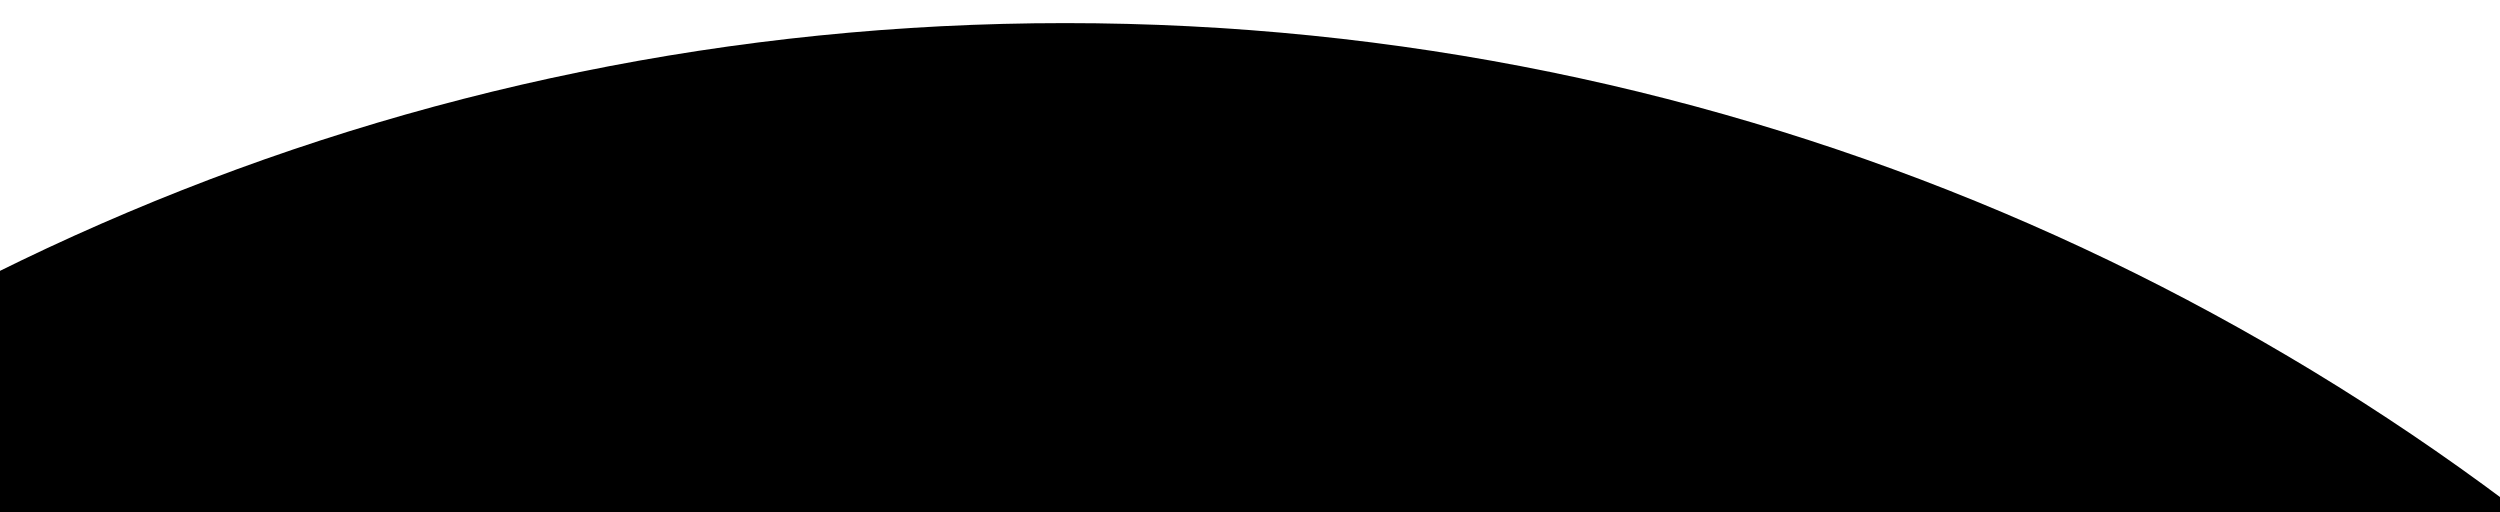 <?xml version="1.0" encoding="utf-8"?>
<!-- Generator: Adobe Illustrator 25.3.1, SVG Export Plug-In . SVG Version: 6.00 Build 0)  -->
<svg version="1.1" id="Capa_1" xmlns="http://www.w3.org/2000/svg" xmlns:xlink="http://www.w3.org/1999/xlink" x="0px" y="0px"
	 viewBox="0 0 1125 230.5" style="enable-background:new 0 0 1125 230.5;" xml:space="preserve">
<style type="text/css">
	.st0{clip-path:url(#SVGID_2_);}
</style>
<g id="Capa_2_1_">
	<g id="Capa_1-2">
		<g>
			<defs>
				<rect id="SVGID_1_" y="-1597.6" width="1125" height="1828.1"/>
			</defs>
			<clipPath id="SVGID_2_">
				<use xlink:href="#SVGID_1_"  style="overflow:visible;"/>
			</clipPath>
			<g class="st0">
				<path d="M-604.3,1094.1c0,598.5,485.2,1083.7,1083.7,1083.7S1563,1692.6,1563,1094.1S1077.9,10.4,479.3,10.4
					S-604.3,495.6-604.3,1094.1"/>
			</g>
		</g>
	</g>
</g>
</svg>
